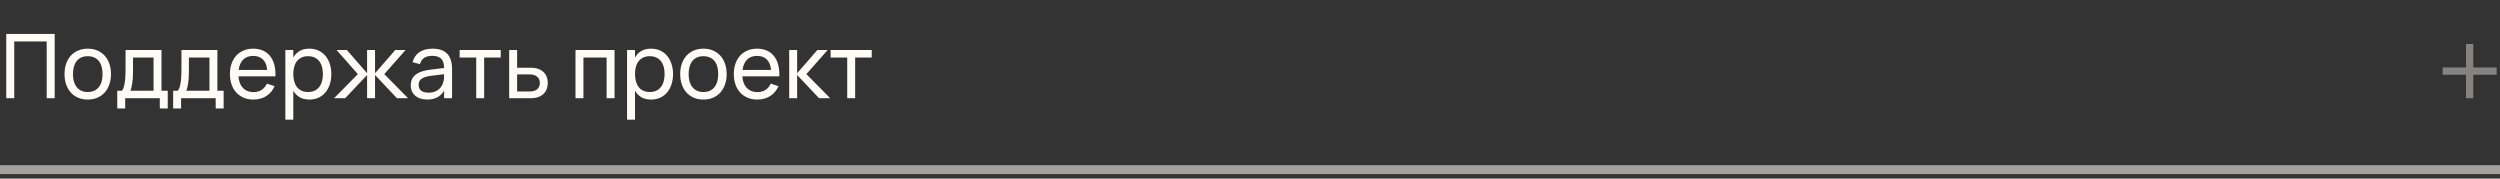<?xml version="1.0" encoding="UTF-8"?> <svg xmlns="http://www.w3.org/2000/svg" width="280" height="20" viewBox="0 0 280 20" fill="none"><rect x="0" y="0" width="280" height="20" fill="#333333" stroke="none"/><path d="M0.7 11V3.8H6.125V11H5.23V4.645H1.595V11H0.7ZM9.826 11.15C9.426 11.15 9.065 11.08 8.741 10.94C8.421 10.8 8.148 10.605 7.921 10.355C7.698 10.102 7.526 9.8 7.406 9.45C7.286 9.1 7.226 8.715 7.226 8.295C7.226 7.872 7.286 7.487 7.406 7.14C7.53 6.79 7.703 6.49 7.926 6.24C8.153 5.99 8.426 5.797 8.746 5.66C9.07 5.52 9.43 5.45 9.826 5.45C10.229 5.45 10.591 5.52 10.911 5.66C11.235 5.797 11.508 5.992 11.731 6.245C11.958 6.495 12.131 6.795 12.251 7.145C12.371 7.492 12.431 7.875 12.431 8.295C12.431 8.718 12.37 9.105 12.246 9.455C12.126 9.805 11.953 10.107 11.726 10.36C11.503 10.61 11.229 10.805 10.906 10.945C10.586 11.082 10.226 11.15 9.826 11.15ZM9.826 10.305C10.1 10.305 10.339 10.258 10.546 10.165C10.753 10.068 10.926 9.933 11.066 9.76C11.206 9.583 11.311 9.372 11.381 9.125C11.451 8.875 11.486 8.598 11.486 8.295C11.486 7.985 11.451 7.707 11.381 7.46C11.311 7.213 11.206 7.003 11.066 6.83C10.926 6.657 10.753 6.525 10.546 6.435C10.339 6.342 10.1 6.295 9.826 6.295C9.553 6.295 9.311 6.342 9.101 6.435C8.895 6.528 8.723 6.663 8.586 6.84C8.45 7.013 8.346 7.223 8.276 7.47C8.206 7.713 8.171 7.988 8.171 8.295C8.171 8.605 8.206 8.883 8.276 9.13C8.35 9.377 8.456 9.588 8.596 9.765C8.736 9.938 8.908 10.072 9.111 10.165C9.318 10.258 9.556 10.305 9.826 10.305ZM13.132 10.16H13.657C13.744 10.06 13.812 9.923 13.862 9.75C13.915 9.573 13.957 9.372 13.987 9.145C14.017 8.918 14.037 8.673 14.047 8.41C14.057 8.143 14.062 7.87 14.062 7.59V5.6H18.087V10.16H18.787V12.15H17.897V11H14.022V12.15H13.132V10.16ZM17.197 10.16V6.44H14.897V8.06C14.897 8.287 14.89 8.505 14.877 8.715C14.864 8.922 14.844 9.117 14.817 9.3C14.79 9.48 14.759 9.643 14.722 9.79C14.689 9.937 14.649 10.06 14.602 10.16H17.197ZM19.392 10.16H19.917C20.003 10.06 20.072 9.923 20.122 9.75C20.175 9.573 20.217 9.372 20.247 9.145C20.277 8.918 20.297 8.673 20.307 8.41C20.317 8.143 20.322 7.87 20.322 7.59V5.6H24.347V10.16H25.047V12.15H24.157V11H20.282V12.15H19.392V10.16ZM23.457 10.16V6.44H21.157V8.06C21.157 8.287 21.15 8.505 21.137 8.715C21.123 8.922 21.104 9.117 21.077 9.3C21.05 9.48 21.018 9.643 20.982 9.79C20.948 9.937 20.909 10.06 20.862 10.16H23.457ZM28.372 10.315C28.745 10.315 29.055 10.233 29.302 10.07C29.548 9.907 29.747 9.672 29.897 9.365L30.757 9.65C30.543 10.133 30.23 10.505 29.817 10.765C29.407 11.022 28.925 11.15 28.372 11.15C27.978 11.15 27.62 11.082 27.297 10.945C26.973 10.808 26.697 10.617 26.467 10.37C26.24 10.12 26.063 9.82 25.937 9.47C25.813 9.12 25.752 8.73 25.752 8.3C25.752 7.867 25.813 7.475 25.937 7.125C26.06 6.772 26.235 6.472 26.462 6.225C26.692 5.978 26.967 5.788 27.287 5.655C27.607 5.518 27.962 5.45 28.352 5.45C28.765 5.45 29.132 5.522 29.452 5.665C29.772 5.808 30.038 6.013 30.252 6.28C30.465 6.547 30.622 6.872 30.722 7.255C30.825 7.638 30.867 8.07 30.847 8.55H26.707C26.727 8.83 26.778 9.08 26.862 9.3C26.948 9.517 27.063 9.7 27.207 9.85C27.35 10 27.518 10.115 27.712 10.195C27.908 10.275 28.128 10.315 28.372 10.315ZM29.922 7.835C29.882 7.328 29.727 6.94 29.457 6.67C29.187 6.397 28.818 6.26 28.352 6.26C27.892 6.26 27.522 6.397 27.242 6.67C26.965 6.943 26.793 7.332 26.727 7.835H29.922ZM31.96 13.4V5.6H32.85V6.445C33.023 6.132 33.256 5.888 33.55 5.715C33.846 5.538 34.215 5.45 34.655 5.45C35.028 5.45 35.366 5.52 35.67 5.66C35.973 5.8 36.231 5.997 36.445 6.25C36.658 6.5 36.821 6.8 36.935 7.15C37.051 7.497 37.11 7.878 37.11 8.295C37.11 8.718 37.051 9.105 36.935 9.455C36.818 9.805 36.653 10.107 36.44 10.36C36.226 10.61 35.968 10.805 35.665 10.945C35.361 11.082 35.025 11.15 34.655 11.15C34.215 11.15 33.846 11.062 33.55 10.885C33.256 10.708 33.023 10.465 32.85 10.155V13.4H31.96ZM34.505 10.305C34.785 10.305 35.028 10.257 35.235 10.16C35.441 10.06 35.613 9.922 35.75 9.745C35.89 9.568 35.993 9.357 36.06 9.11C36.13 8.863 36.165 8.592 36.165 8.295C36.165 7.992 36.13 7.717 36.06 7.47C35.99 7.223 35.885 7.013 35.745 6.84C35.608 6.667 35.436 6.533 35.23 6.44C35.023 6.343 34.781 6.295 34.505 6.295C34.221 6.295 33.976 6.345 33.77 6.445C33.563 6.542 33.391 6.678 33.255 6.855C33.118 7.028 33.016 7.238 32.95 7.485C32.883 7.728 32.85 7.998 32.85 8.295C32.85 8.598 32.885 8.875 32.955 9.125C33.025 9.372 33.128 9.583 33.265 9.76C33.405 9.933 33.578 10.068 33.785 10.165C33.991 10.258 34.231 10.305 34.505 10.305ZM41.114 8.4L38.66 11H37.414L40.08 8.3L37.694 5.6H38.849L41.114 8.2V5.6H42.005V8.2L44.27 5.6H45.425L43.039 8.3L45.705 11H44.459L42.005 8.4V11H41.114V8.4ZM48.435 5.45C49.172 5.45 49.722 5.64 50.086 6.02C50.449 6.397 50.63 6.968 50.63 7.735V11H49.74V10.15C49.55 10.48 49.297 10.73 48.98 10.9C48.667 11.067 48.292 11.15 47.855 11.15C47.572 11.15 47.316 11.113 47.086 11.04C46.859 10.967 46.666 10.862 46.505 10.725C46.346 10.585 46.222 10.418 46.136 10.225C46.049 10.028 46.005 9.808 46.005 9.565C46.005 9.288 46.056 9.048 46.156 8.845C46.259 8.642 46.404 8.47 46.59 8.33C46.781 8.19 47.009 8.078 47.276 7.995C47.545 7.912 47.849 7.848 48.185 7.805L49.74 7.615C49.737 7.142 49.629 6.797 49.416 6.58C49.202 6.363 48.872 6.255 48.425 6.255C48.042 6.255 47.737 6.33 47.511 6.48C47.284 6.63 47.126 6.863 47.035 7.18L46.206 6.97C46.339 6.473 46.596 6.097 46.975 5.84C47.359 5.58 47.846 5.45 48.435 5.45ZM48.285 8.49C47.792 8.553 47.435 8.665 47.215 8.825C46.995 8.982 46.886 9.208 46.886 9.505C46.886 9.795 46.982 10.013 47.175 10.16C47.369 10.307 47.657 10.38 48.041 10.38C48.251 10.38 48.444 10.352 48.62 10.295C48.8 10.235 48.959 10.152 49.096 10.045C49.236 9.938 49.352 9.81 49.446 9.66C49.542 9.51 49.612 9.343 49.656 9.16C49.699 9.023 49.724 8.88 49.73 8.73C49.737 8.58 49.74 8.445 49.74 8.325V8.31L48.285 8.49ZM53.336 11V6.44H51.48V5.6H56.081V6.44H54.225V11H53.336ZM59.448 11H57.028V5.6H57.918V7.585H59.448C59.768 7.585 60.047 7.628 60.283 7.715C60.523 7.802 60.721 7.922 60.878 8.075C61.038 8.225 61.157 8.405 61.233 8.615C61.313 8.822 61.353 9.047 61.353 9.29C61.353 9.533 61.313 9.76 61.233 9.97C61.157 10.177 61.038 10.357 60.878 10.51C60.721 10.663 60.523 10.783 60.283 10.87C60.047 10.957 59.768 11 59.448 11ZM59.333 10.245C59.526 10.245 59.693 10.222 59.833 10.175C59.977 10.125 60.095 10.058 60.188 9.975C60.282 9.888 60.35 9.787 60.393 9.67C60.44 9.553 60.463 9.427 60.463 9.29C60.463 9.153 60.44 9.027 60.393 8.91C60.35 8.793 60.282 8.693 60.188 8.61C60.095 8.523 59.977 8.457 59.833 8.41C59.693 8.36 59.526 8.335 59.333 8.335H57.918V10.245H59.333ZM64.455 11V5.6H68.83V11H67.94V6.44H65.345V11H64.455ZM70.231 13.4V5.6H71.121V6.445C71.295 6.132 71.528 5.888 71.821 5.715C72.118 5.538 72.486 5.45 72.926 5.45C73.3 5.45 73.638 5.52 73.941 5.66C74.245 5.8 74.503 5.997 74.716 6.25C74.93 6.5 75.093 6.8 75.206 7.15C75.323 7.497 75.381 7.878 75.381 8.295C75.381 8.718 75.323 9.105 75.206 9.455C75.09 9.805 74.925 10.107 74.711 10.36C74.498 10.61 74.24 10.805 73.936 10.945C73.633 11.082 73.296 11.15 72.926 11.15C72.486 11.15 72.118 11.062 71.821 10.885C71.528 10.708 71.295 10.465 71.121 10.155V13.4H70.231ZM72.776 10.305C73.056 10.305 73.3 10.257 73.506 10.16C73.713 10.06 73.885 9.922 74.021 9.745C74.161 9.568 74.265 9.357 74.331 9.11C74.401 8.863 74.436 8.592 74.436 8.295C74.436 7.992 74.401 7.717 74.331 7.47C74.261 7.223 74.156 7.013 74.016 6.84C73.88 6.667 73.708 6.533 73.501 6.44C73.295 6.343 73.053 6.295 72.776 6.295C72.493 6.295 72.248 6.345 72.041 6.445C71.835 6.542 71.663 6.678 71.526 6.855C71.39 7.028 71.288 7.238 71.221 7.485C71.155 7.728 71.121 7.998 71.121 8.295C71.121 8.598 71.156 8.875 71.226 9.125C71.296 9.372 71.4 9.583 71.536 9.76C71.676 9.933 71.85 10.068 72.056 10.165C72.263 10.258 72.503 10.305 72.776 10.305ZM78.781 11.15C78.381 11.15 78.02 11.08 77.696 10.94C77.376 10.8 77.103 10.605 76.876 10.355C76.653 10.102 76.481 9.8 76.361 9.45C76.241 9.1 76.181 8.715 76.181 8.295C76.181 7.872 76.241 7.487 76.361 7.14C76.485 6.79 76.658 6.49 76.881 6.24C77.108 5.99 77.381 5.797 77.701 5.66C78.025 5.52 78.385 5.45 78.781 5.45C79.185 5.45 79.546 5.52 79.866 5.66C80.19 5.797 80.463 5.992 80.686 6.245C80.913 6.495 81.086 6.795 81.206 7.145C81.326 7.492 81.386 7.875 81.386 8.295C81.386 8.718 81.325 9.105 81.201 9.455C81.081 9.805 80.908 10.107 80.681 10.36C80.458 10.61 80.185 10.805 79.861 10.945C79.541 11.082 79.181 11.15 78.781 11.15ZM78.781 10.305C79.055 10.305 79.295 10.258 79.501 10.165C79.708 10.068 79.881 9.933 80.021 9.76C80.161 9.583 80.266 9.372 80.336 9.125C80.406 8.875 80.441 8.598 80.441 8.295C80.441 7.985 80.406 7.707 80.336 7.46C80.266 7.213 80.161 7.003 80.021 6.83C79.881 6.657 79.708 6.525 79.501 6.435C79.295 6.342 79.055 6.295 78.781 6.295C78.508 6.295 78.266 6.342 78.056 6.435C77.85 6.528 77.678 6.663 77.541 6.84C77.405 7.013 77.301 7.223 77.231 7.47C77.161 7.713 77.126 7.988 77.126 8.295C77.126 8.605 77.161 8.883 77.231 9.13C77.305 9.377 77.411 9.588 77.551 9.765C77.691 9.938 77.863 10.072 78.066 10.165C78.273 10.258 78.511 10.305 78.781 10.305ZM84.807 10.315C85.18 10.315 85.49 10.233 85.737 10.07C85.984 9.907 86.182 9.672 86.332 9.365L87.192 9.65C86.979 10.133 86.665 10.505 86.252 10.765C85.842 11.022 85.36 11.15 84.807 11.15C84.414 11.15 84.055 11.082 83.732 10.945C83.409 10.808 83.132 10.617 82.902 10.37C82.675 10.12 82.499 9.82 82.372 9.47C82.249 9.12 82.187 8.73 82.187 8.3C82.187 7.867 82.249 7.475 82.372 7.125C82.495 6.772 82.67 6.472 82.897 6.225C83.127 5.978 83.402 5.788 83.722 5.655C84.042 5.518 84.397 5.45 84.787 5.45C85.2 5.45 85.567 5.522 85.887 5.665C86.207 5.808 86.474 6.013 86.687 6.28C86.9 6.547 87.057 6.872 87.157 7.255C87.26 7.638 87.302 8.07 87.282 8.55H83.142C83.162 8.83 83.214 9.08 83.297 9.3C83.384 9.517 83.499 9.7 83.642 9.85C83.785 10 83.954 10.115 84.147 10.195C84.344 10.275 84.564 10.315 84.807 10.315ZM86.357 7.835C86.317 7.328 86.162 6.94 85.892 6.67C85.622 6.397 85.254 6.26 84.787 6.26C84.327 6.26 83.957 6.397 83.677 6.67C83.4 6.943 83.229 7.332 83.162 7.835H86.357ZM88.39 5.6H89.28V8.2L91.545 5.6H92.7L90.315 8.3L92.98 11H91.735L89.28 8.4V11H88.39V5.6ZM94.888 11V6.44H93.033V5.6H97.633V6.44H95.778V11H94.888Z" fill="#FFFBF6"></path><path opacity="0.55" d="M0 19H280" stroke="#FFFBF6"></path><path d="M277.008 7.556H279.624V8.372H277.008V11H276.192V8.372H273.576V7.556H276.192V4.928H277.008V7.556Z" fill="#FFFBF6" fill-opacity="0.4"></path></svg> 